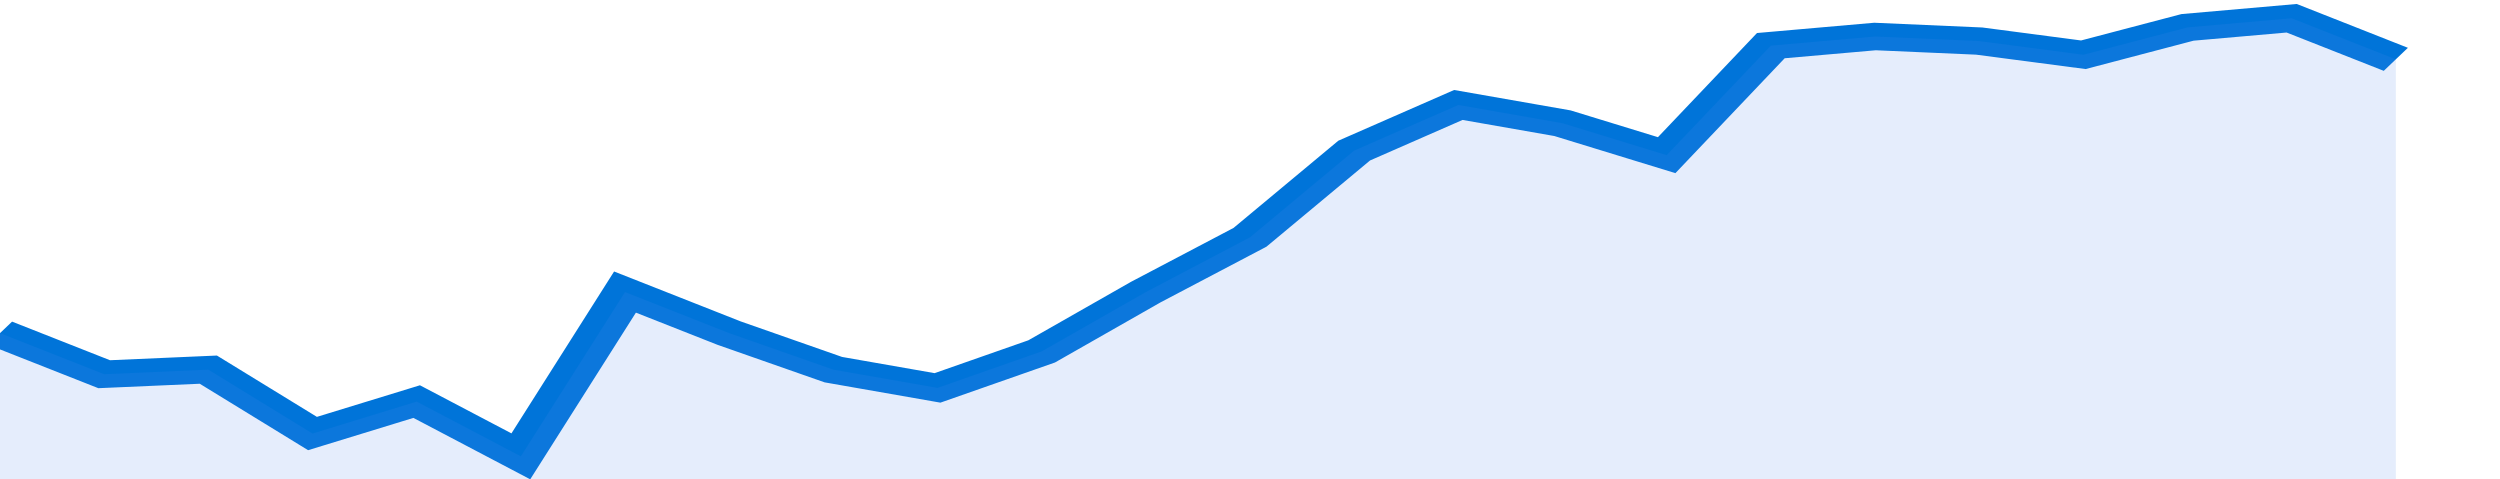 <svg xmlns="http://www.w3.org/2000/svg" viewBox="0 0 336 105" width="120" height="23" preserveAspectRatio="none">
				 <polyline fill="none" stroke="#0074d9" stroke-width="6" points="0, 73 14, 82 28, 81 42, 95 56, 88 70, 100 84, 64 98, 73 112, 81 126, 85 140, 77 154, 64 168, 52 182, 33 196, 23 210, 27 224, 34 238, 10 252, 8 266, 9 280, 12 294, 6 308, 4 322, 13 322, 13 "> </polyline>
				 <polygon fill="#5085ec" opacity="0.15" points="0, 105 0, 73 14, 82 28, 81 42, 95 56, 88 70, 100 84, 64 98, 73 112, 81 126, 85 140, 77 154, 64 168, 52 182, 33 196, 23 210, 27 224, 34 238, 10 252, 8 266, 9 280, 12 294, 6 308, 4 322, 13 322, 105 "></polygon>
			</svg>